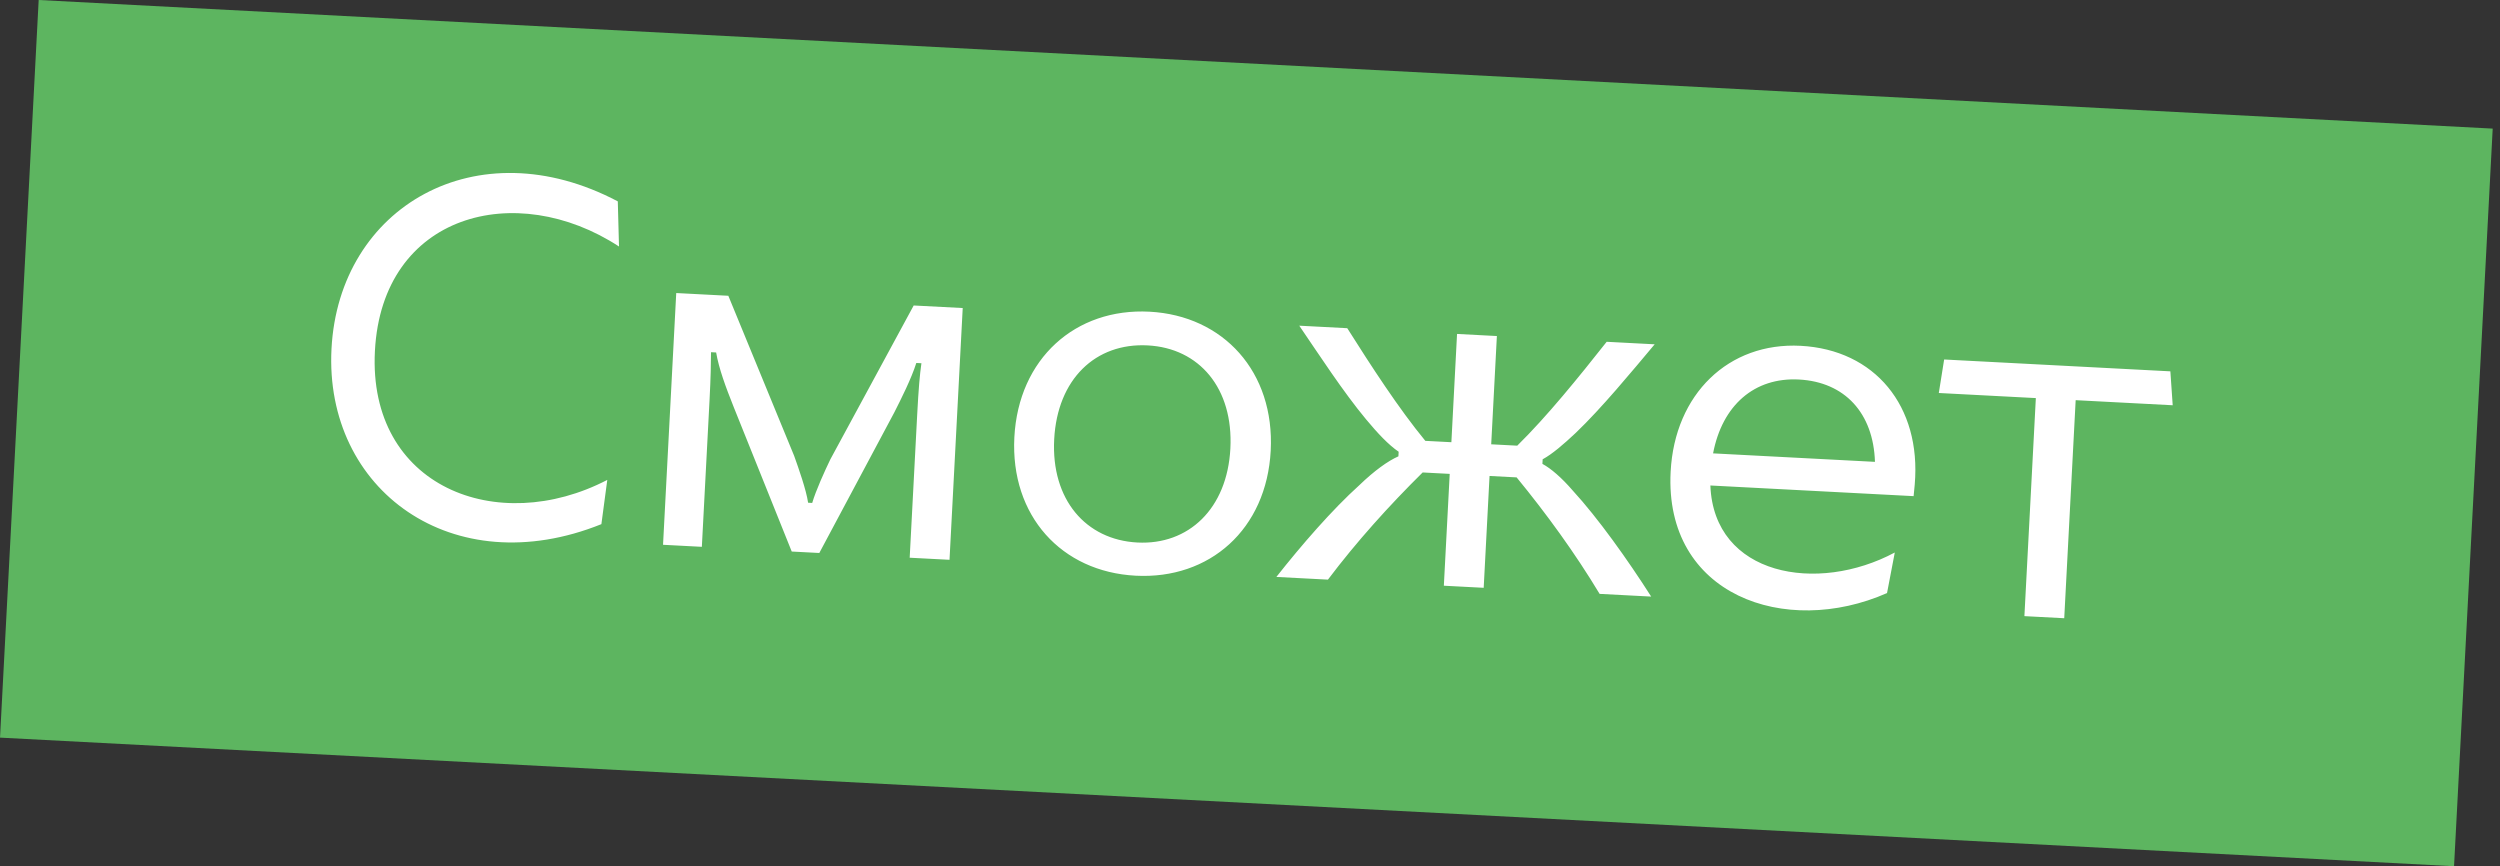 <svg width="176" height="61" viewBox="0 0 176 61" fill="none" xmlns="http://www.w3.org/2000/svg">
<rect x="0" y="0" width="176" height="61" fill="#333333" stroke="none"/>
<rect width="173" height="52" transform="translate(2.723) rotate(3)" fill="#5DB560"/>
<path d="M42.338 36.9L42.753 33.785C35.008 37.814 25.893 34.272 26.394 24.709C26.901 15.038 36.329 12.612 43.578 17.354L43.493 14.177C33.565 8.935 23.862 14.554 23.338 24.549C22.816 34.507 31.879 41.11 42.338 36.9ZM51.656 28.664L55.738 38.828L57.679 38.93L62.956 29.04C63.438 28.092 64.162 26.652 64.508 25.553L64.868 25.572C64.754 26.359 64.666 27.363 64.57 29.197L64.042 39.263L66.846 39.41L67.775 21.686L64.324 21.506L58.457 32.337C58.052 33.181 57.441 34.519 57.179 35.407L56.891 35.392C56.758 34.483 56.224 32.977 55.91 32.096L51.274 20.822L47.607 20.63L46.678 38.353L49.41 38.496L49.953 28.143C50.036 26.561 50.051 25.588 50.056 24.795L50.416 24.814C50.609 25.942 51.082 27.228 51.656 28.664ZM86.618 31.578C86.396 35.82 83.666 38.381 80.071 38.193C76.44 38.002 73.993 35.17 74.215 30.928C74.438 26.686 77.131 24.123 80.798 24.316C84.429 24.506 86.84 27.336 86.618 31.578ZM71.411 30.781C71.121 36.318 74.736 40.256 79.948 40.529C85.161 40.803 89.168 37.263 89.458 31.727C89.748 26.191 86.135 22.216 80.923 21.943C75.71 21.67 71.701 25.245 71.411 30.781ZM112.612 41.809L116.243 41.999C114.578 39.388 112.496 36.467 110.722 34.536C109.941 33.63 109.182 32.977 108.586 32.657L108.603 32.334C109.271 31.972 110.063 31.293 110.935 30.473C112.757 28.73 114.836 26.208 116.489 24.239L113.11 24.062C111.141 26.555 108.905 29.322 106.814 31.375L104.981 31.279L105.38 23.657L102.576 23.51L102.177 31.132L100.343 31.036C98.479 28.775 96.545 25.79 94.847 23.105L91.468 22.928C92.874 24.985 94.541 27.559 96.169 29.519C96.983 30.499 97.768 31.333 98.465 31.802L98.448 32.126C97.71 32.448 96.736 33.154 95.71 34.145C93.781 35.883 91.632 38.366 89.856 40.616L93.487 40.806C95.501 38.136 97.798 35.589 100.155 33.261L102.06 33.361L101.647 41.234L104.452 41.381L104.864 33.508L106.77 33.608C108.87 36.169 110.888 38.943 112.612 41.809ZM132.847 41.752L133.393 38.896C127.94 41.819 120.654 40.536 120.41 34.178L134.718 34.928L134.798 34.103C135.268 28.576 131.978 24.619 126.765 24.345C121.696 24.08 117.9 27.738 117.613 33.203C117.157 41.903 125.688 44.909 132.847 41.752ZM120.601 31.917C121.247 28.526 123.513 26.554 126.641 26.718C129.877 26.888 131.888 29.084 131.997 32.514L120.601 31.917ZM142.518 43.376L145.322 43.523L146.127 28.172L152.958 28.53L152.794 26.142L136.868 25.308L136.492 27.667L143.323 28.025L142.518 43.376Z" fill="white"/>
</svg>
